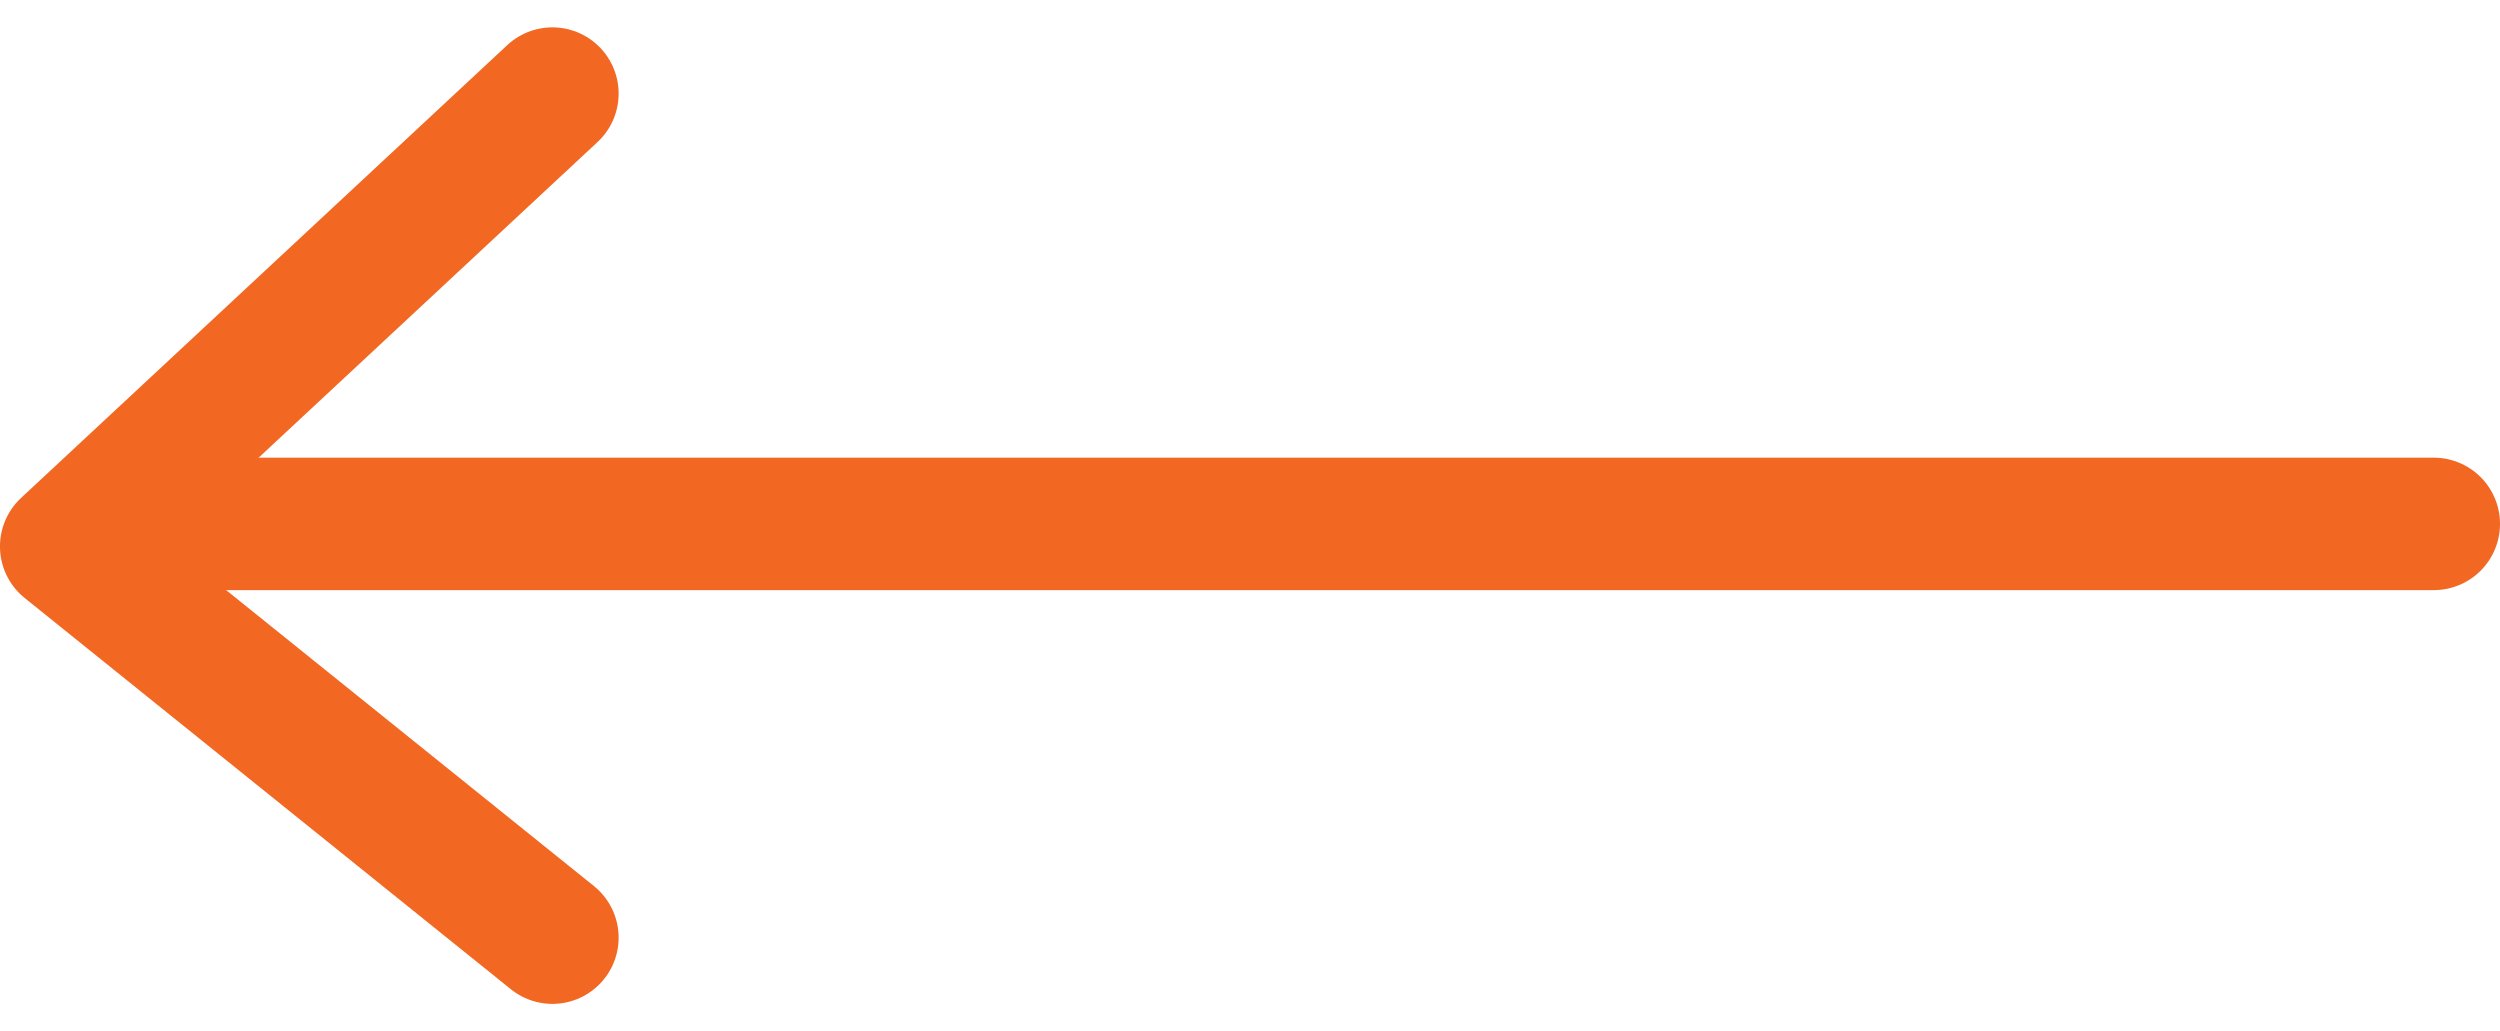 <svg xmlns="http://www.w3.org/2000/svg" width="75.502" height="31.131" viewBox="0 0 75.502 31.131">
  <g id="Group_9195" data-name="Group 9195" transform="translate(73.502 28.318) rotate(180)">
    <line id="Line_49" data-name="Line 49" x2="69.391" transform="translate(0 12.496)" fill="none" stroke="#f26722" stroke-linecap="round" stroke-width="4"/>
    <path id="Path_816" data-name="Path 816" d="M0,0,14.684,11.816,0,25.492" transform="translate(56.819)" fill="none" stroke="#f26722" stroke-linecap="round" stroke-linejoin="round" stroke-width="4"/>
  </g>
</svg>
